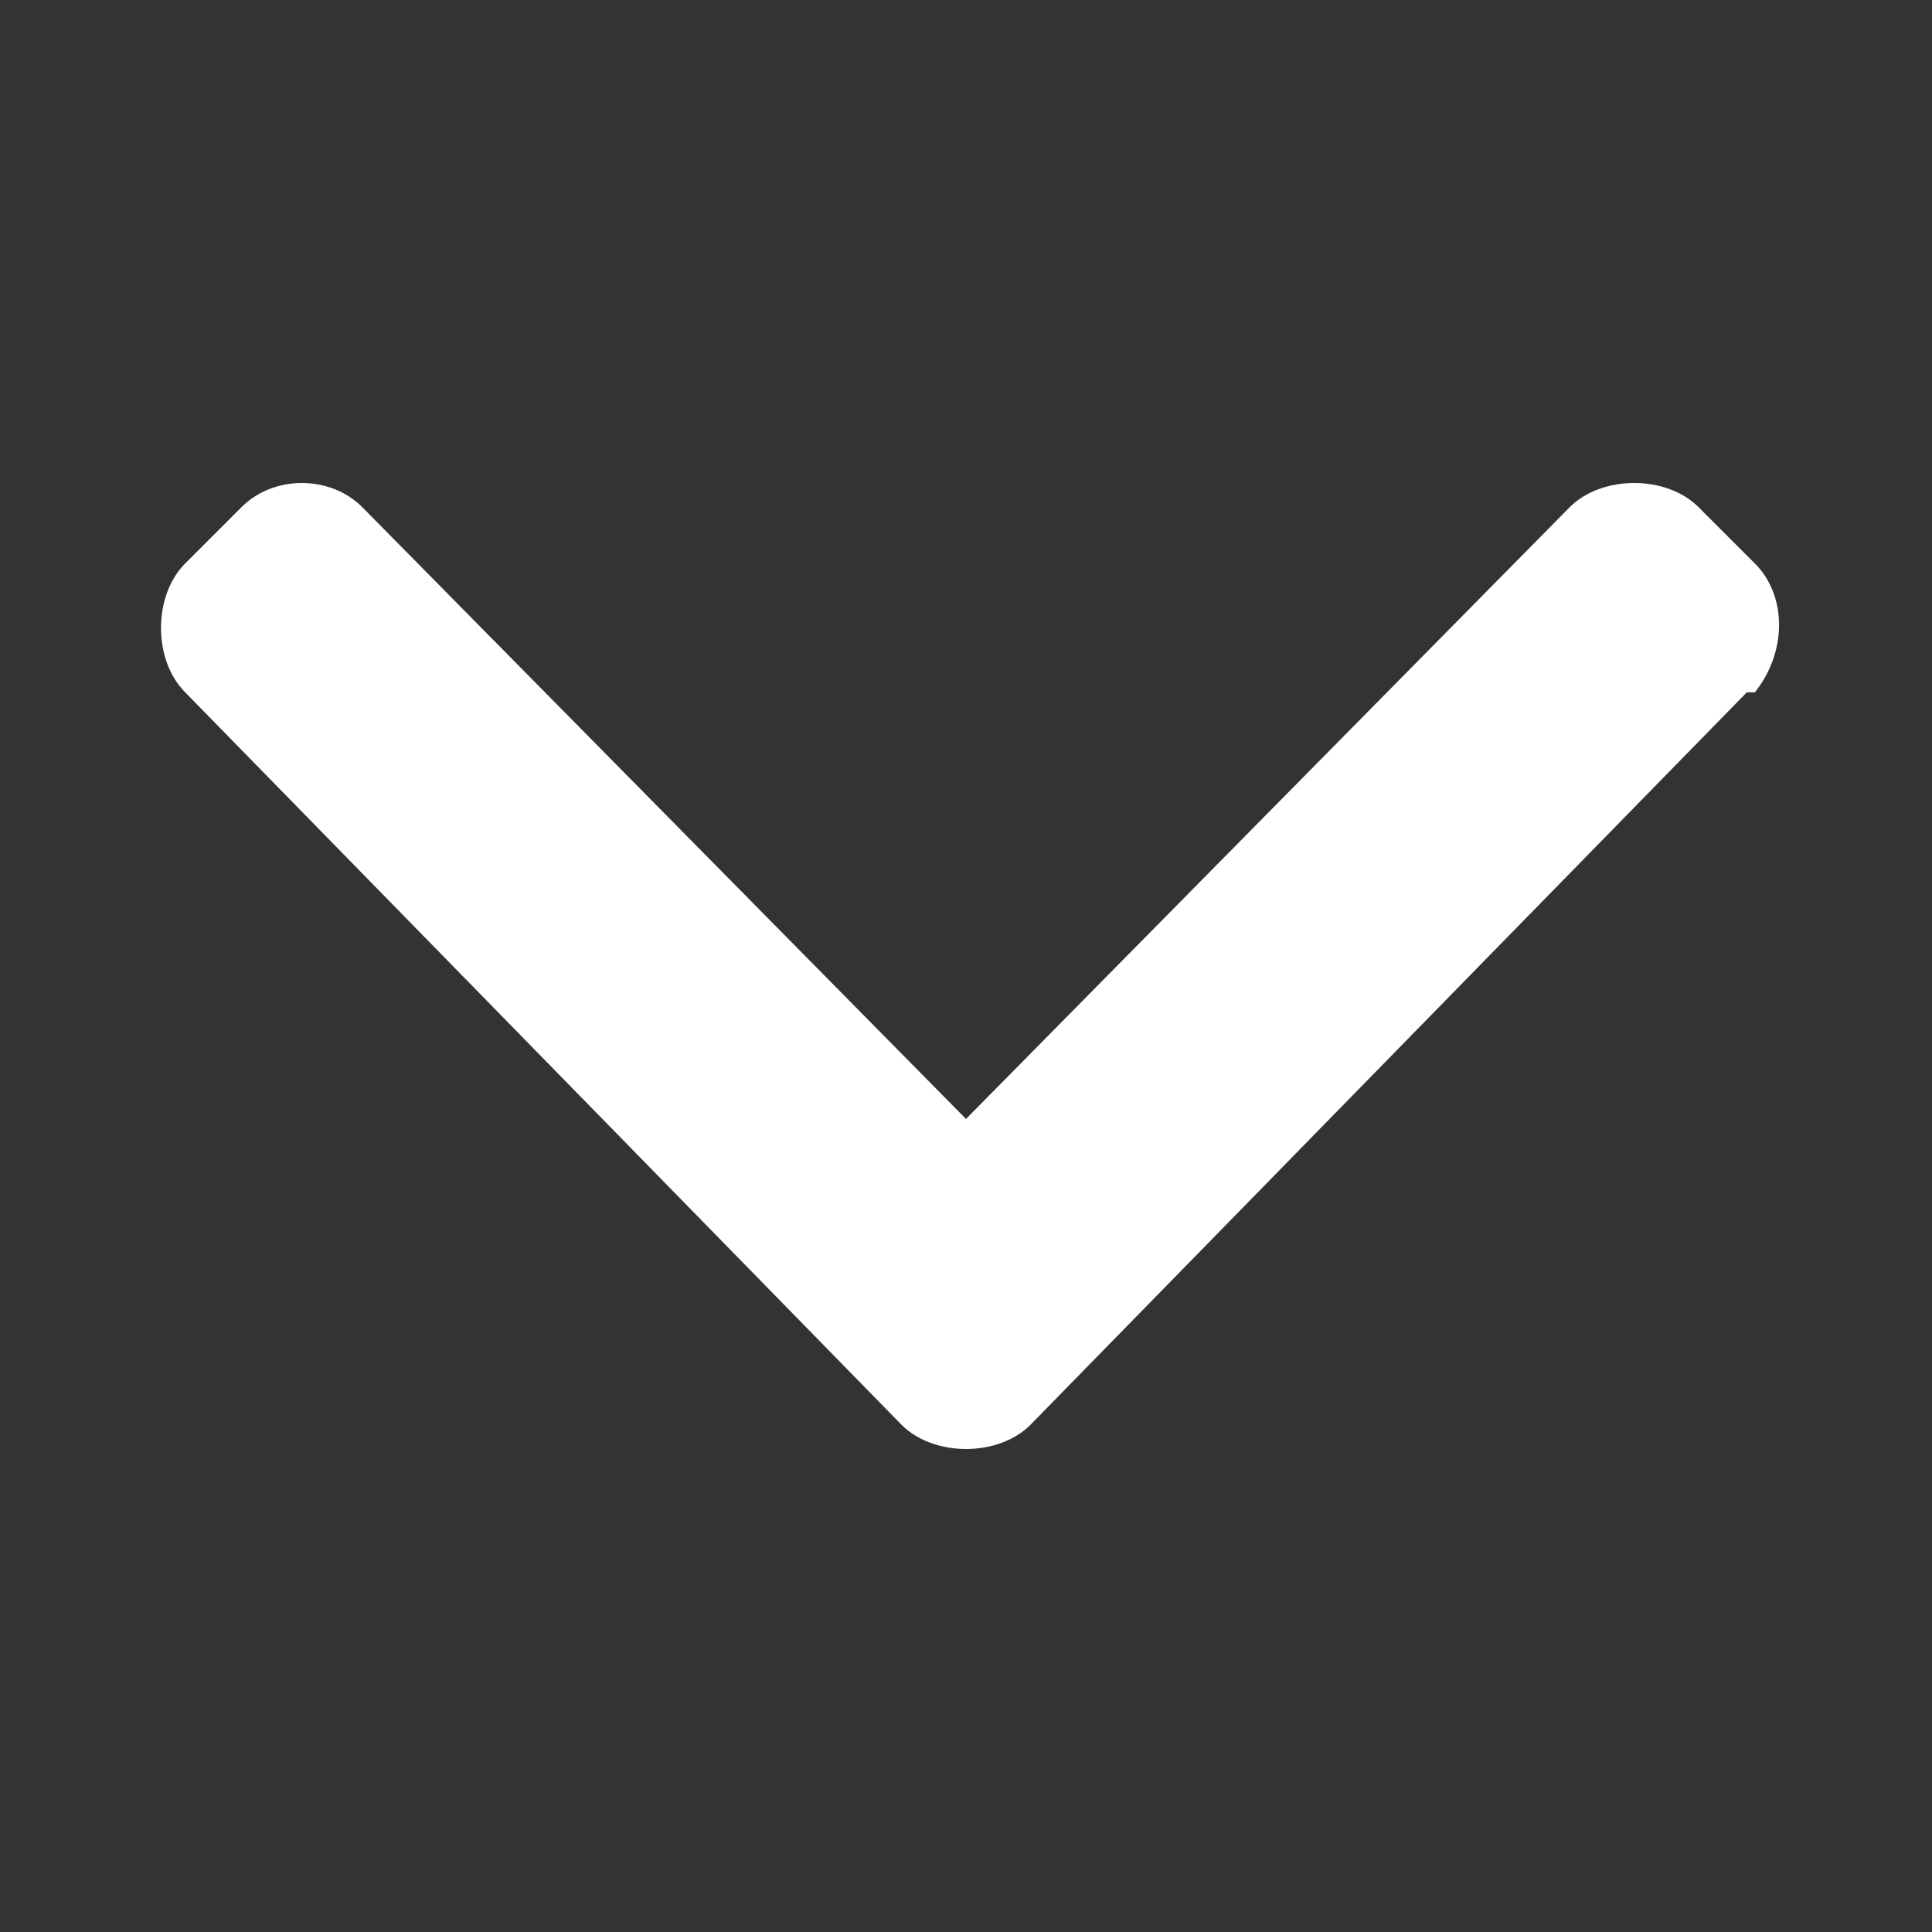 <?xml version="1.0" encoding="UTF-8"?> <svg xmlns="http://www.w3.org/2000/svg" id="Layer_1" width="24" height="24" version="1.1" viewBox="0 0 24 24"><rect x="0" y="0" width="24" height="24" fill="#333333" stroke="none"/><defs><style> .st0 { fill: #fff; } </style></defs><path class="st0" d="M21.7,8.6l-8.9,9.1c-.2.2-.5.3-.8.3s-.6-.1-.8-.3L2.3,8.6c-.2-.2-.3-.5-.3-.8,0-.3.1-.6.3-.8l.7-.7c.4-.4,1.1-.4,1.5,0,0,0,0,0,0,0l7.5,7.6,7.5-7.6c.2-.2.5-.3.8-.3s.6.1.8.3l.7.7c.4.4.4,1.1,0,1.6Z"></path></svg> 